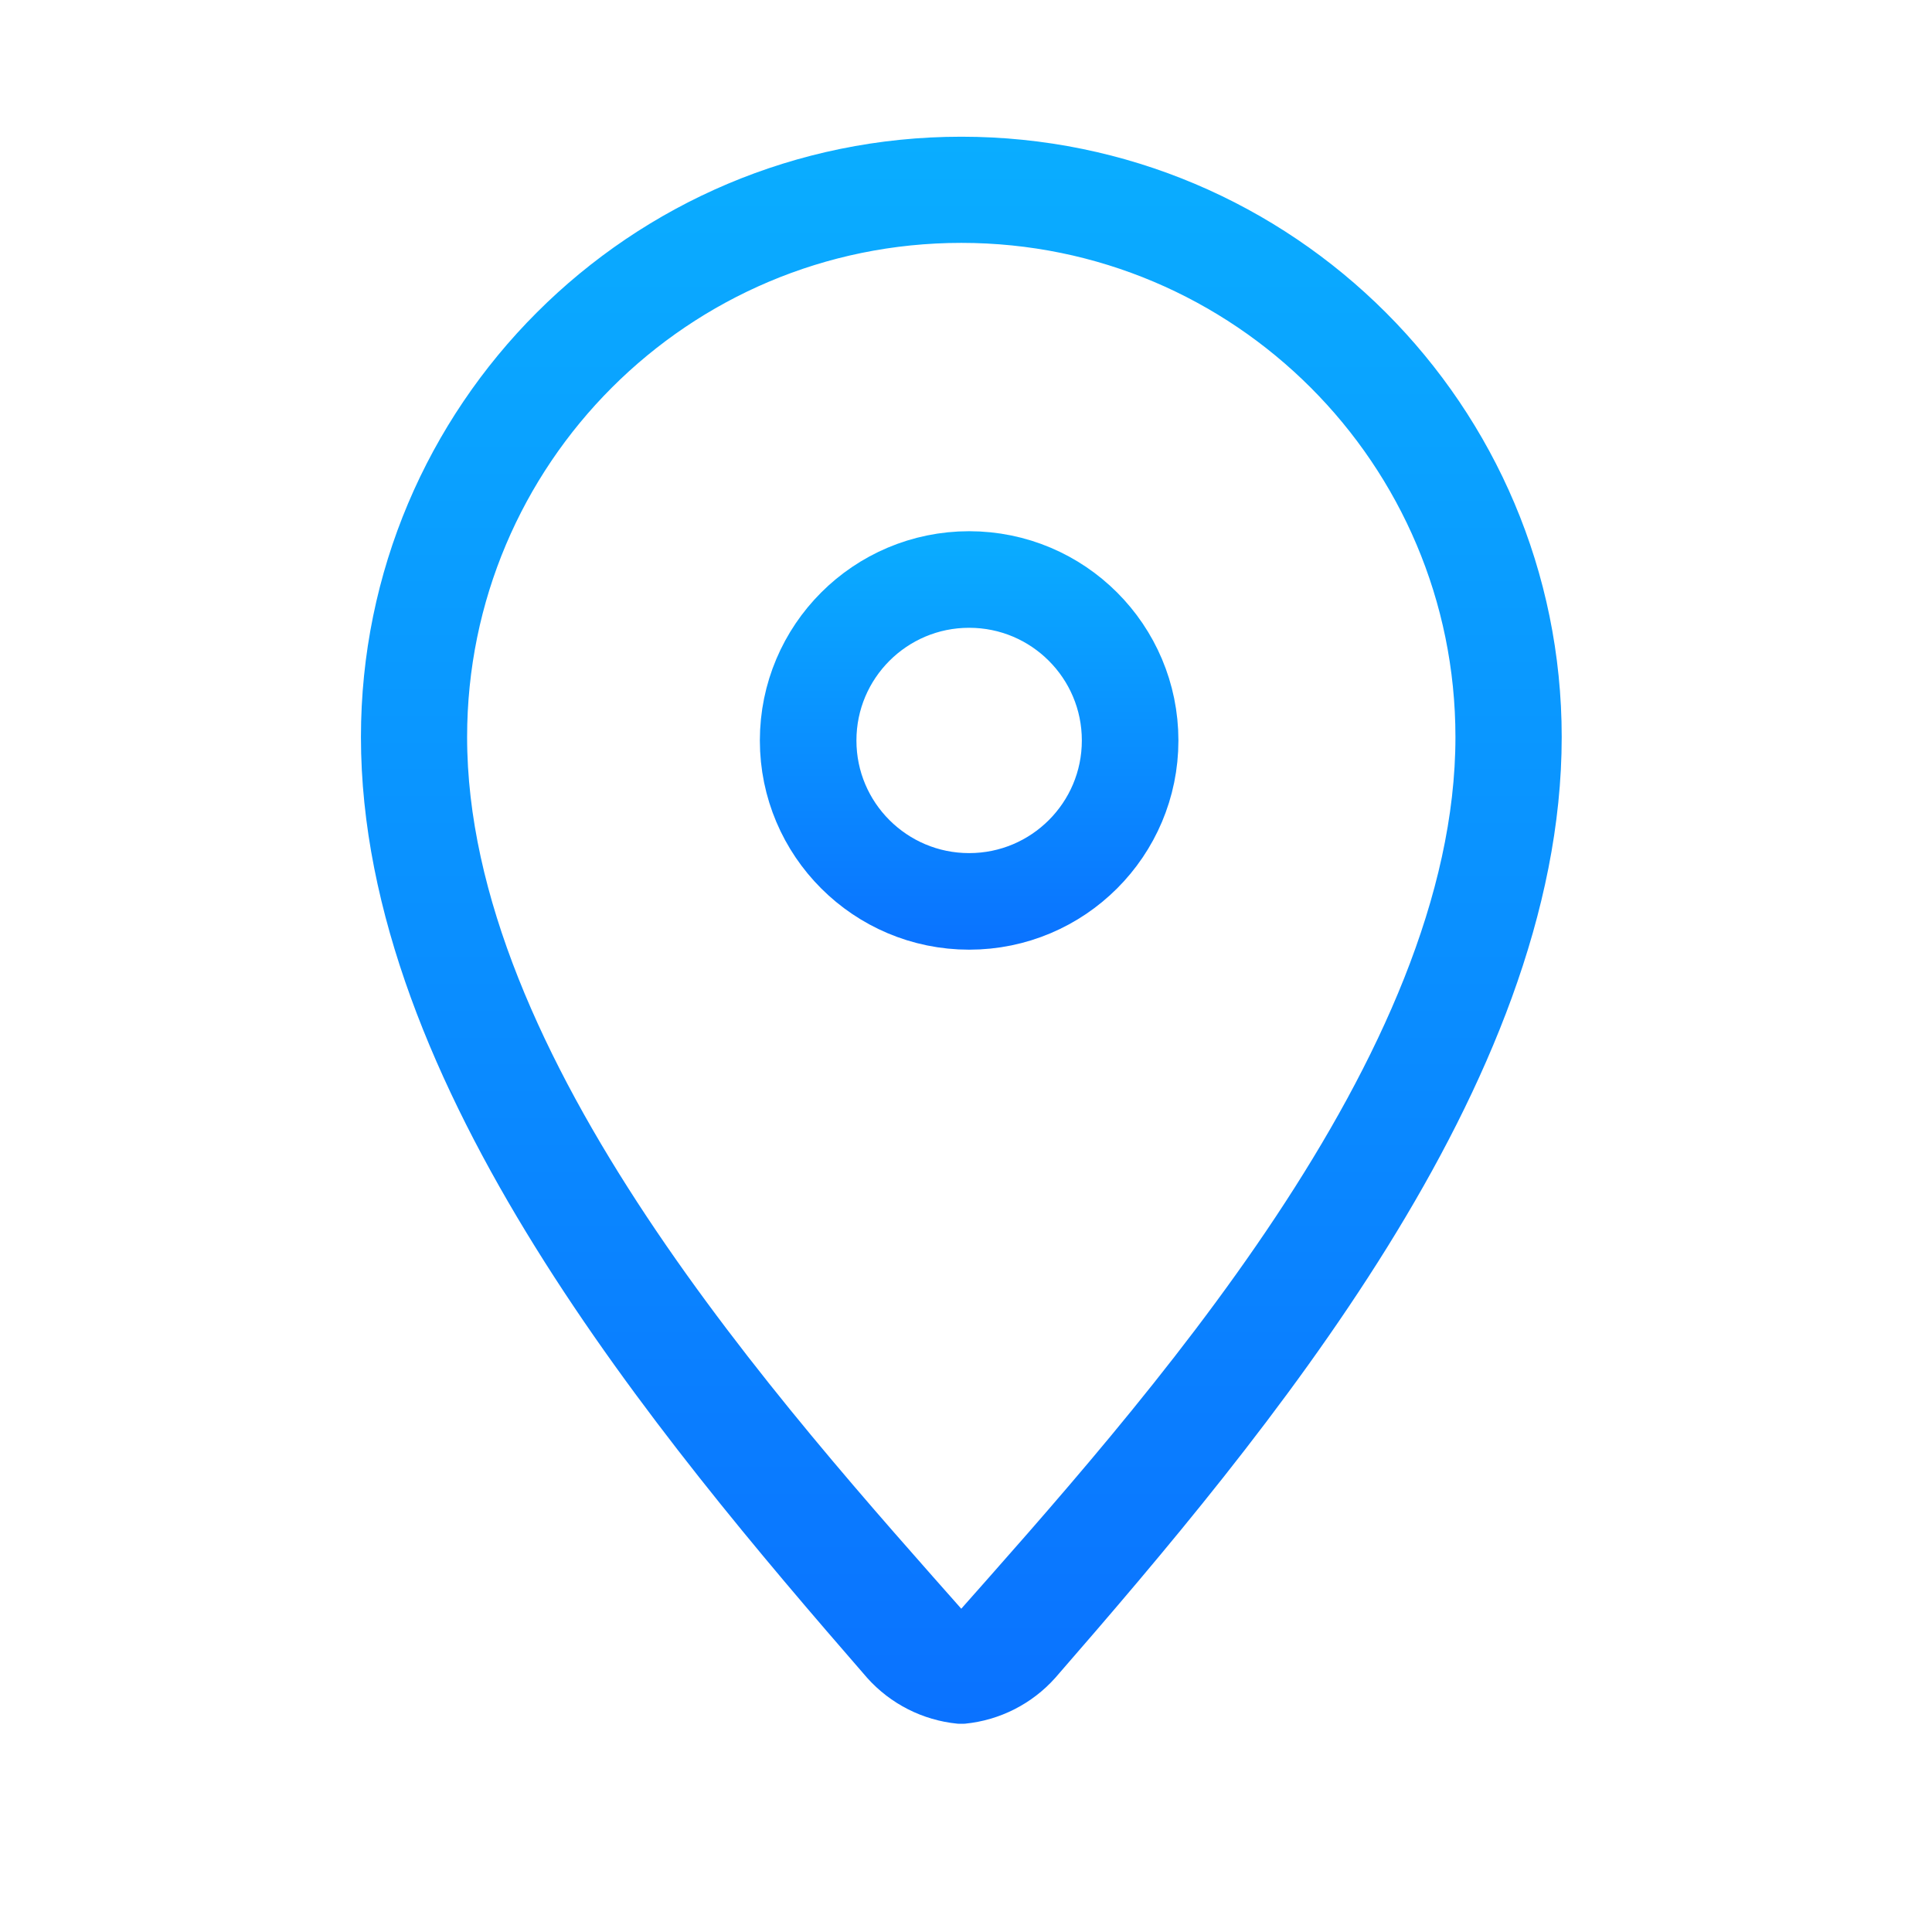 <?xml version="1.0" encoding="UTF-8"?>
<svg xmlns="http://www.w3.org/2000/svg" xmlns:xlink="http://www.w3.org/1999/xlink" width="80px" height="80px" viewBox="0 0 80 80" version="1.1">
<defs>
<linearGradient id="linear0" gradientUnits="userSpaceOnUse" x1="0" y1="0" x2="0" y2="1" gradientTransform="matrix(37.301,0,0,49.301,573.351,422.351)">
<stop offset="0" style="stop-color:rgb(3.922%,67.843%,100%);stop-opacity:1;"/>
<stop offset="1" style="stop-color:rgb(3.922%,44.706%,100%);stop-opacity:1;"/>
</linearGradient>
<linearGradient id="linear1" gradientUnits="userSpaceOnUse" x1="0" y1="0" x2="0" y2="1" gradientTransform="matrix(37.301,0,0,49.301,573.351,422.351)">
<stop offset="0" style="stop-color:rgb(3.922%,67.843%,100%);stop-opacity:1;"/>
<stop offset="1" style="stop-color:rgb(3.922%,44.706%,100%);stop-opacity:1;"/>
</linearGradient>
<linearGradient id="linear2" gradientUnits="userSpaceOnUse" x1="0" y1="0" x2="0" y2="1" gradientTransform="matrix(13.002,0,0,12.999,4.099,11.5)">
<stop offset="0" style="stop-color:rgb(3.922%,67.843%,100%);stop-opacity:1;"/>
<stop offset="1" style="stop-color:rgb(3.922%,44.706%,100%);stop-opacity:1;"/>
</linearGradient>
</defs>
<g id="surface1">
<path style="fill-rule:nonzero;fill:url(#linear0);stroke-width:1.3;stroke-linecap:butt;stroke-linejoin:round;stroke:url(#linear1);stroke-miterlimit:4;" d="M 591.942 471.001 C 591.025 470.91 590.176 470.479 589.563 469.794 C 583.001 462.244 574.001 451.501 574.001 441.001 C 574.001 431.058 582.058 423.001 592.001 423.001 C 601.941 423.001 610.001 431.058 610.001 441.001 C 610.001 451.501 601.001 462.241 594.435 469.791 C 593.823 470.477 592.974 470.91 592.057 471.001 Z M 575.999 441.001 C 575.999 451.243 585.901 462.162 591.764 468.792 C 591.84 468.856 591.907 468.927 591.969 469.003 C 592.045 468.959 592.118 468.906 592.185 468.848 C 598.101 462.162 608 451.243 608 441.001 C 608 432.162 600.837 424.999 592.001 424.999 C 583.162 424.999 575.999 432.162 575.999 441.001 Z M 575.999 441.001 " transform="matrix(1.333,0,0,1.333,-749.331,-557.333)"/>
<path style="fill:none;stroke-width:3;stroke-linecap:butt;stroke-linejoin:miter;stroke:url(#linear2);stroke-miterlimit:4;" d="M 15.601 18.001 C 15.601 15.238 13.362 13 10.6 13 C 7.84 13 5.599 15.238 5.599 18.001 C 5.599 20.761 7.84 22.999 10.6 22.999 C 13.362 22.999 15.601 20.761 15.601 18.001 Z M 15.601 18.001 " transform="matrix(1.333,0,0,1.333,26,6.667)"/>
</g>
</svg>
